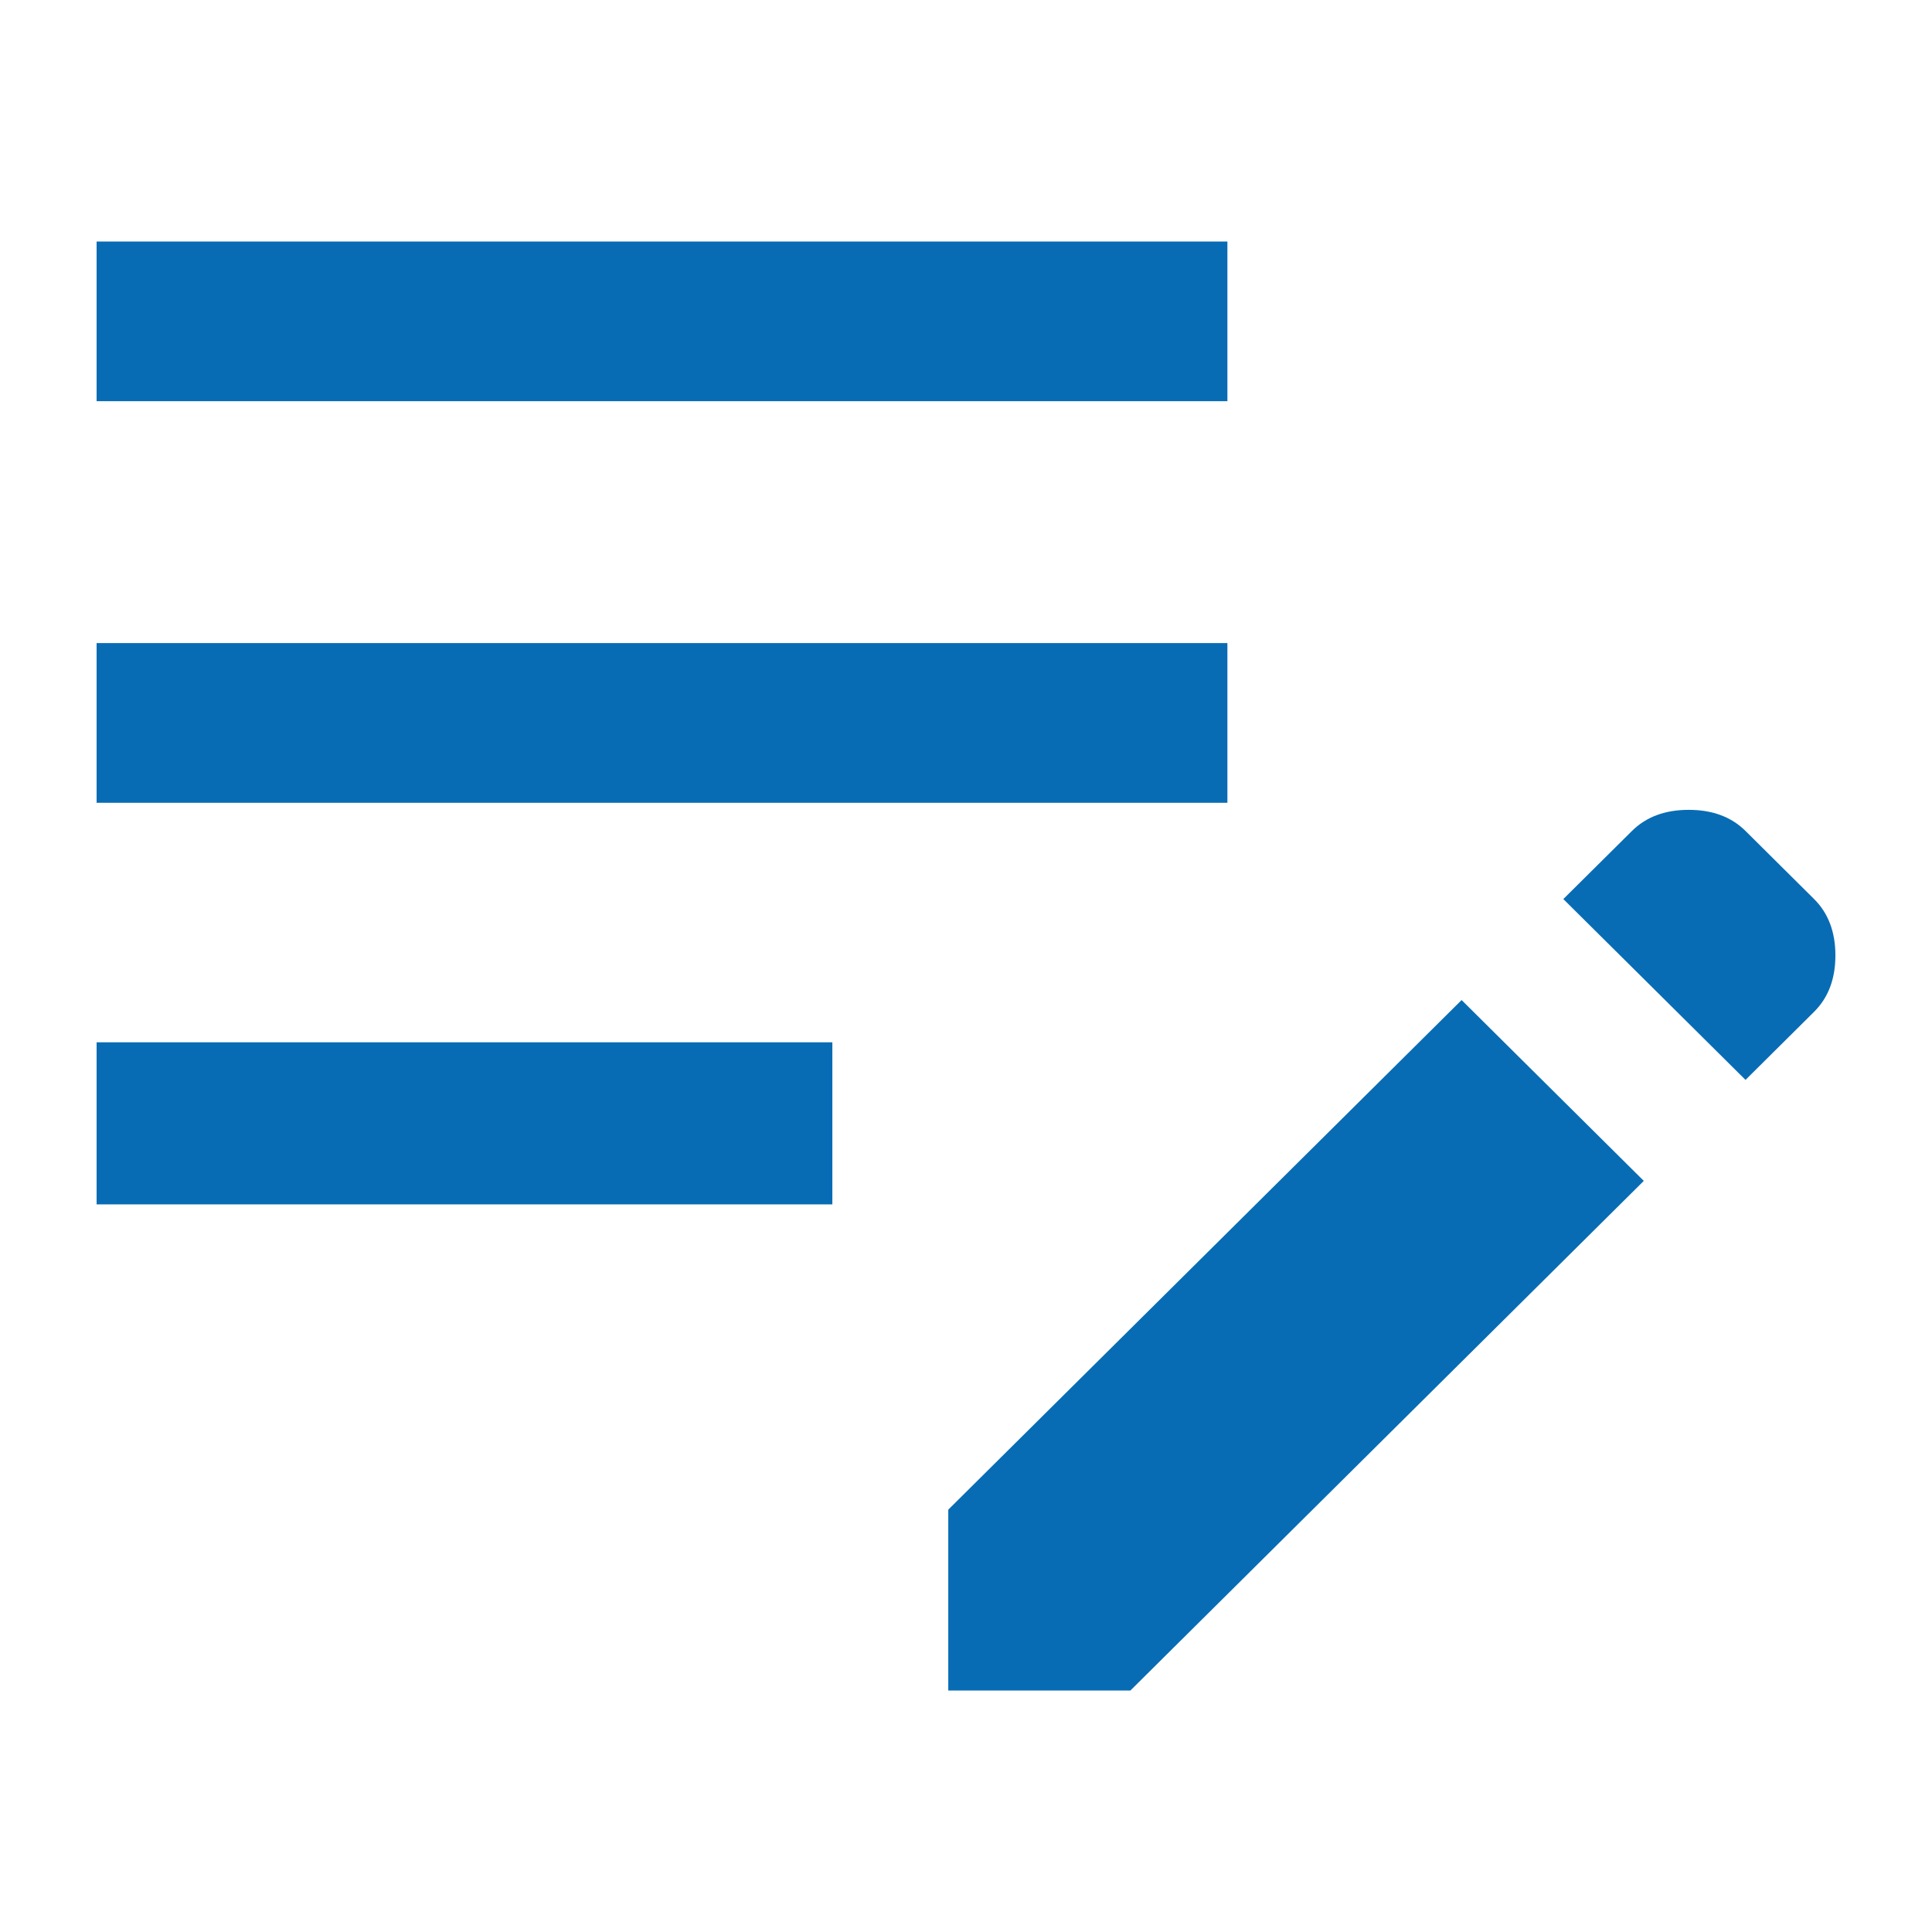 <?xml version="1.0" encoding="UTF-8"?>
<svg width="40px" height="40px" viewBox="0 0 40 40" version="1.1" xmlns="http://www.w3.org/2000/svg" xmlns:xlink="http://www.w3.org/1999/xlink">
    <title>icon/pr/novinar</title>
    <g id="icon/pr/novinar" stroke="none" stroke-width="1" fill="none" fill-rule="evenodd">
        <path d="M19.633,35 L19.633,31.256 L30.261,20.705 L34.033,24.449 L23.404,35 L19.633,35 Z M2,24.935 L2,21.58 L17.233,21.58 L17.233,24.935 L2,24.935 Z M36.139,22.358 L32.367,18.614 L33.788,17.204 C34.082,16.912 34.473,16.767 34.963,16.767 C35.453,16.767 35.845,16.912 36.139,17.204 L37.559,18.614 C37.853,18.906 38,19.295 38,19.781 C38,20.267 37.853,20.656 37.559,20.948 L36.139,22.358 Z M2,16.621 L2,13.314 L25.412,13.314 L25.412,16.621 L2,16.621 Z M2,8.306 L2,5 L25.412,5 L25.412,8.306 L2,8.306 Z" id="Shape" fill="#076CB4" fill-rule="nonzero"></path>
    </g>
</svg>